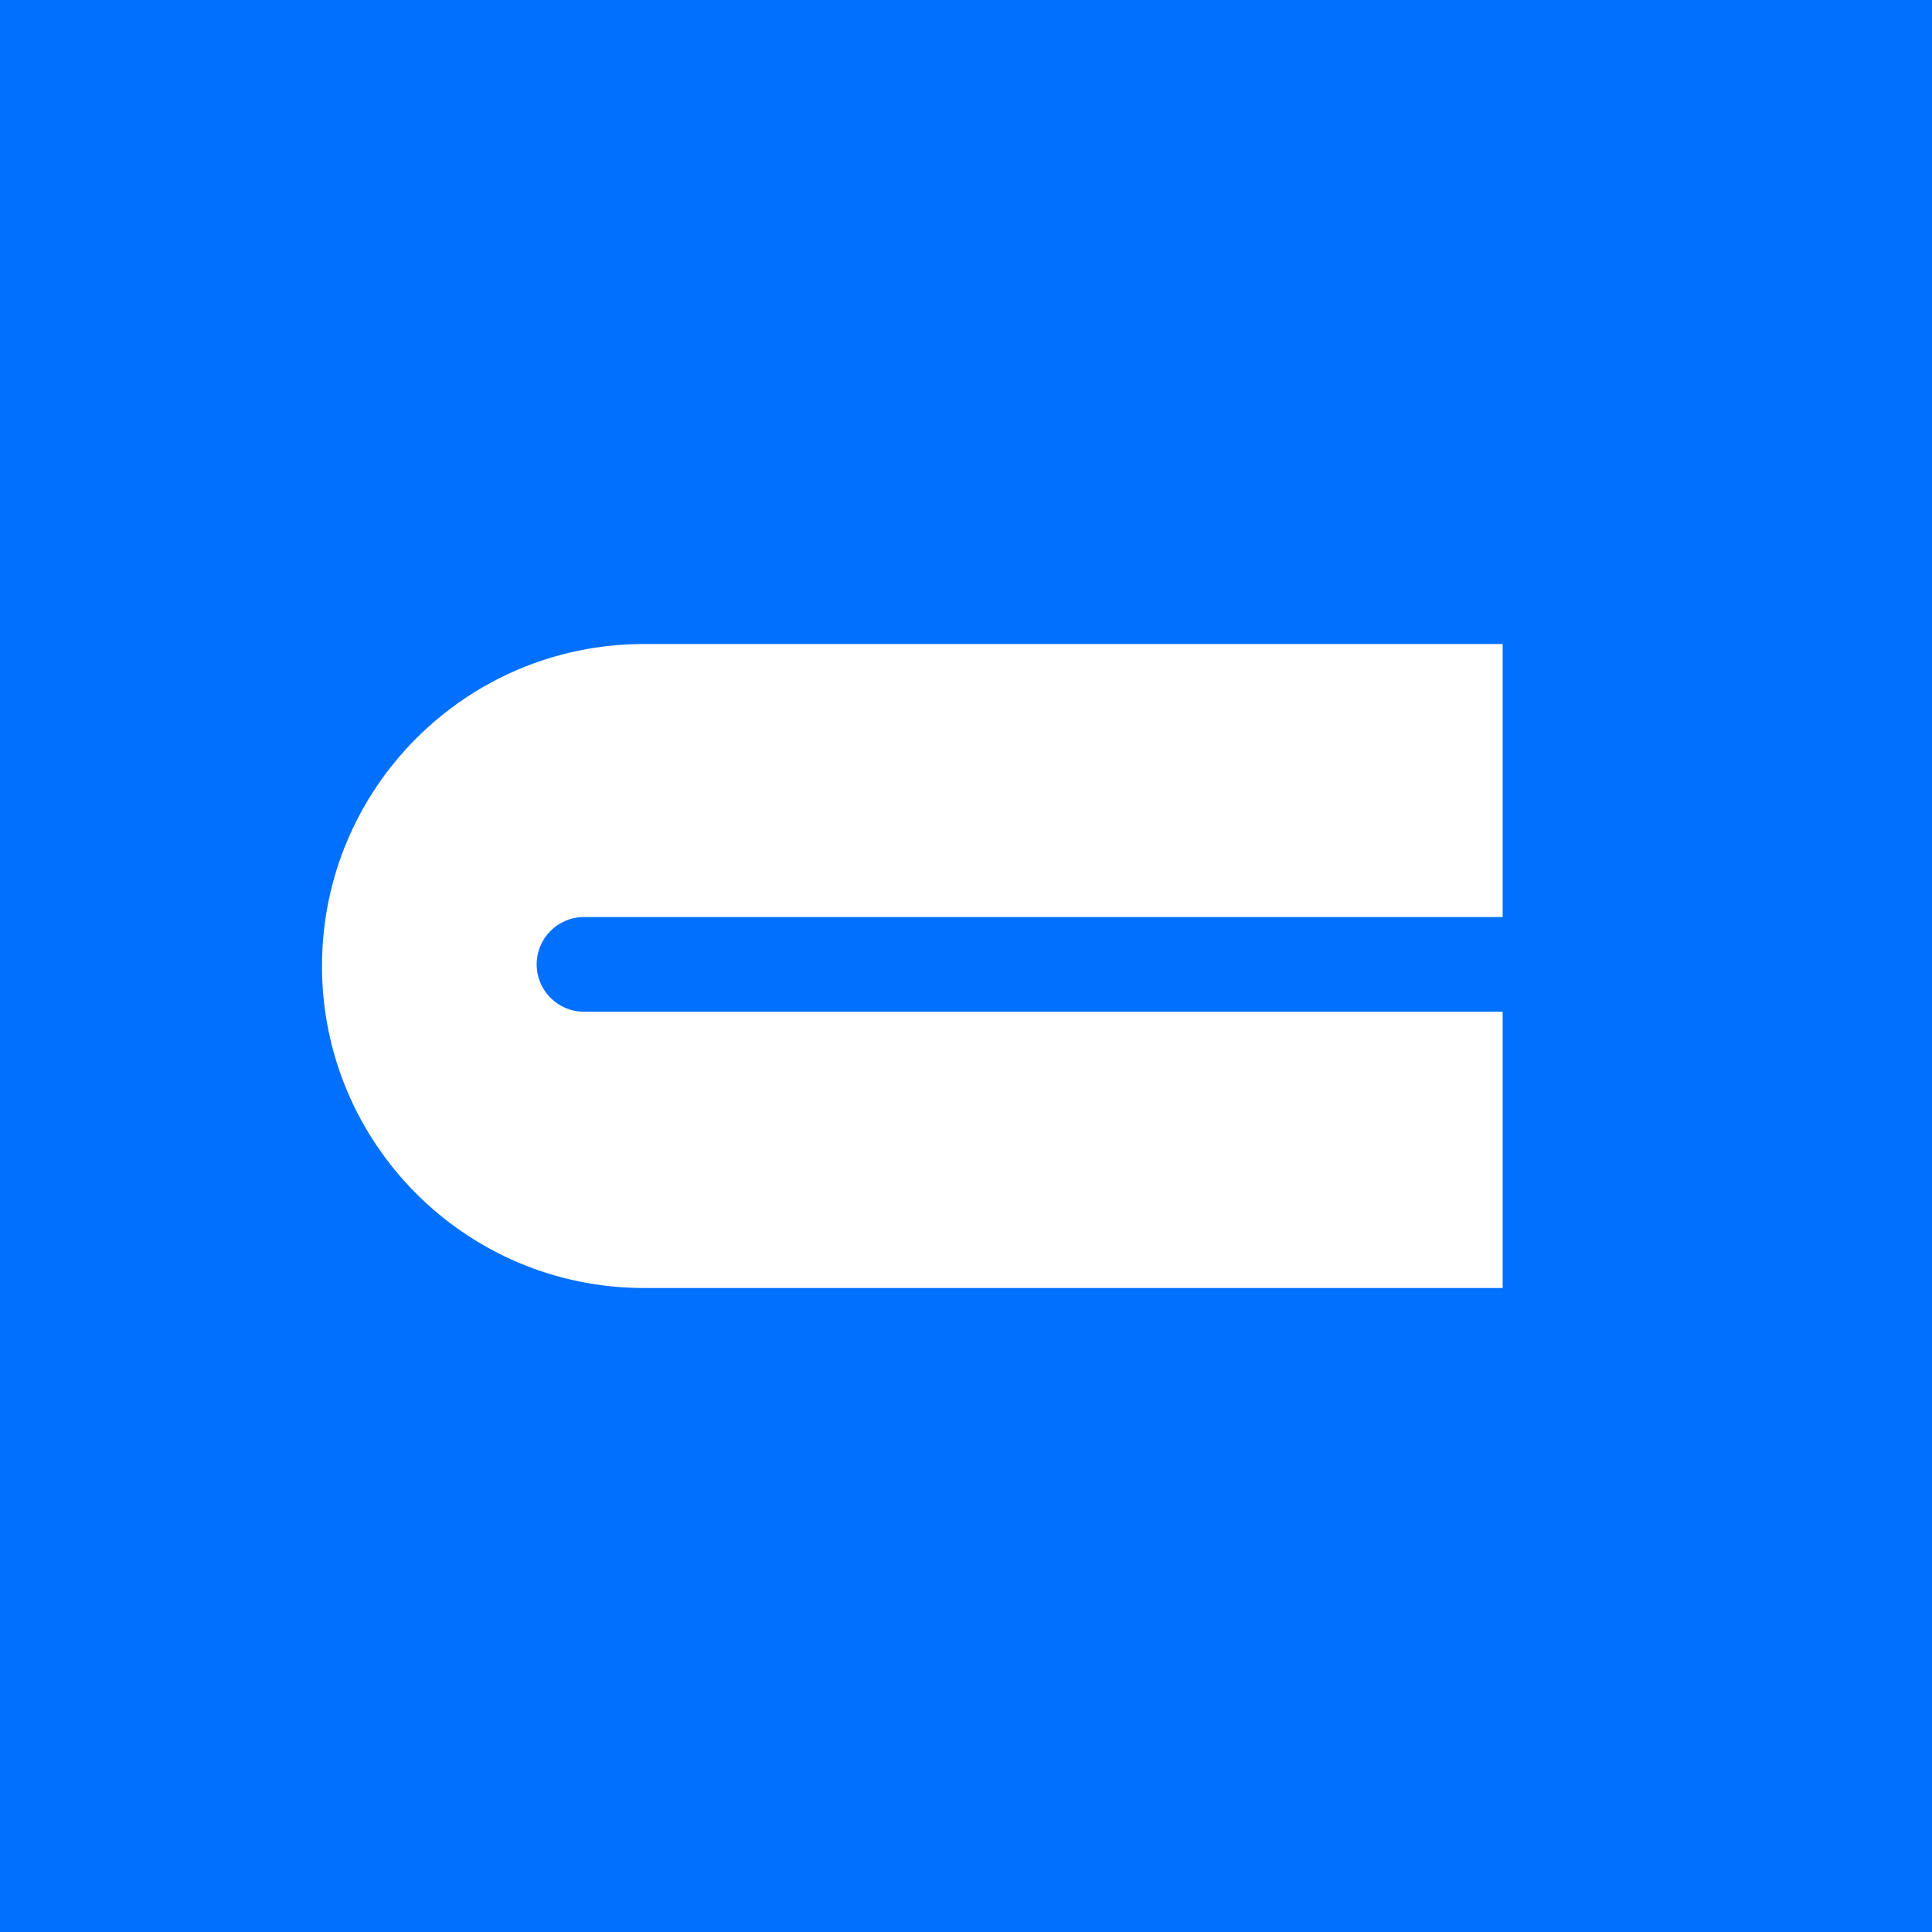 <!-- by TradingView --><svg width="18" height="18" viewBox="0 0 18 18" fill="none" xmlns="http://www.w3.org/2000/svg">
<rect width="18" height="18" fill="#0170FE"/>
<path d="M6 6H14V8.544H5.441C5.197 8.544 5 8.741 5 8.985C5 9.228 5.197 9.426 5.441 9.426H14V12H6C4.343 12 3 10.657 3 9C3 7.343 4.343 6 6 6Z" fill="white"/>
</svg>
